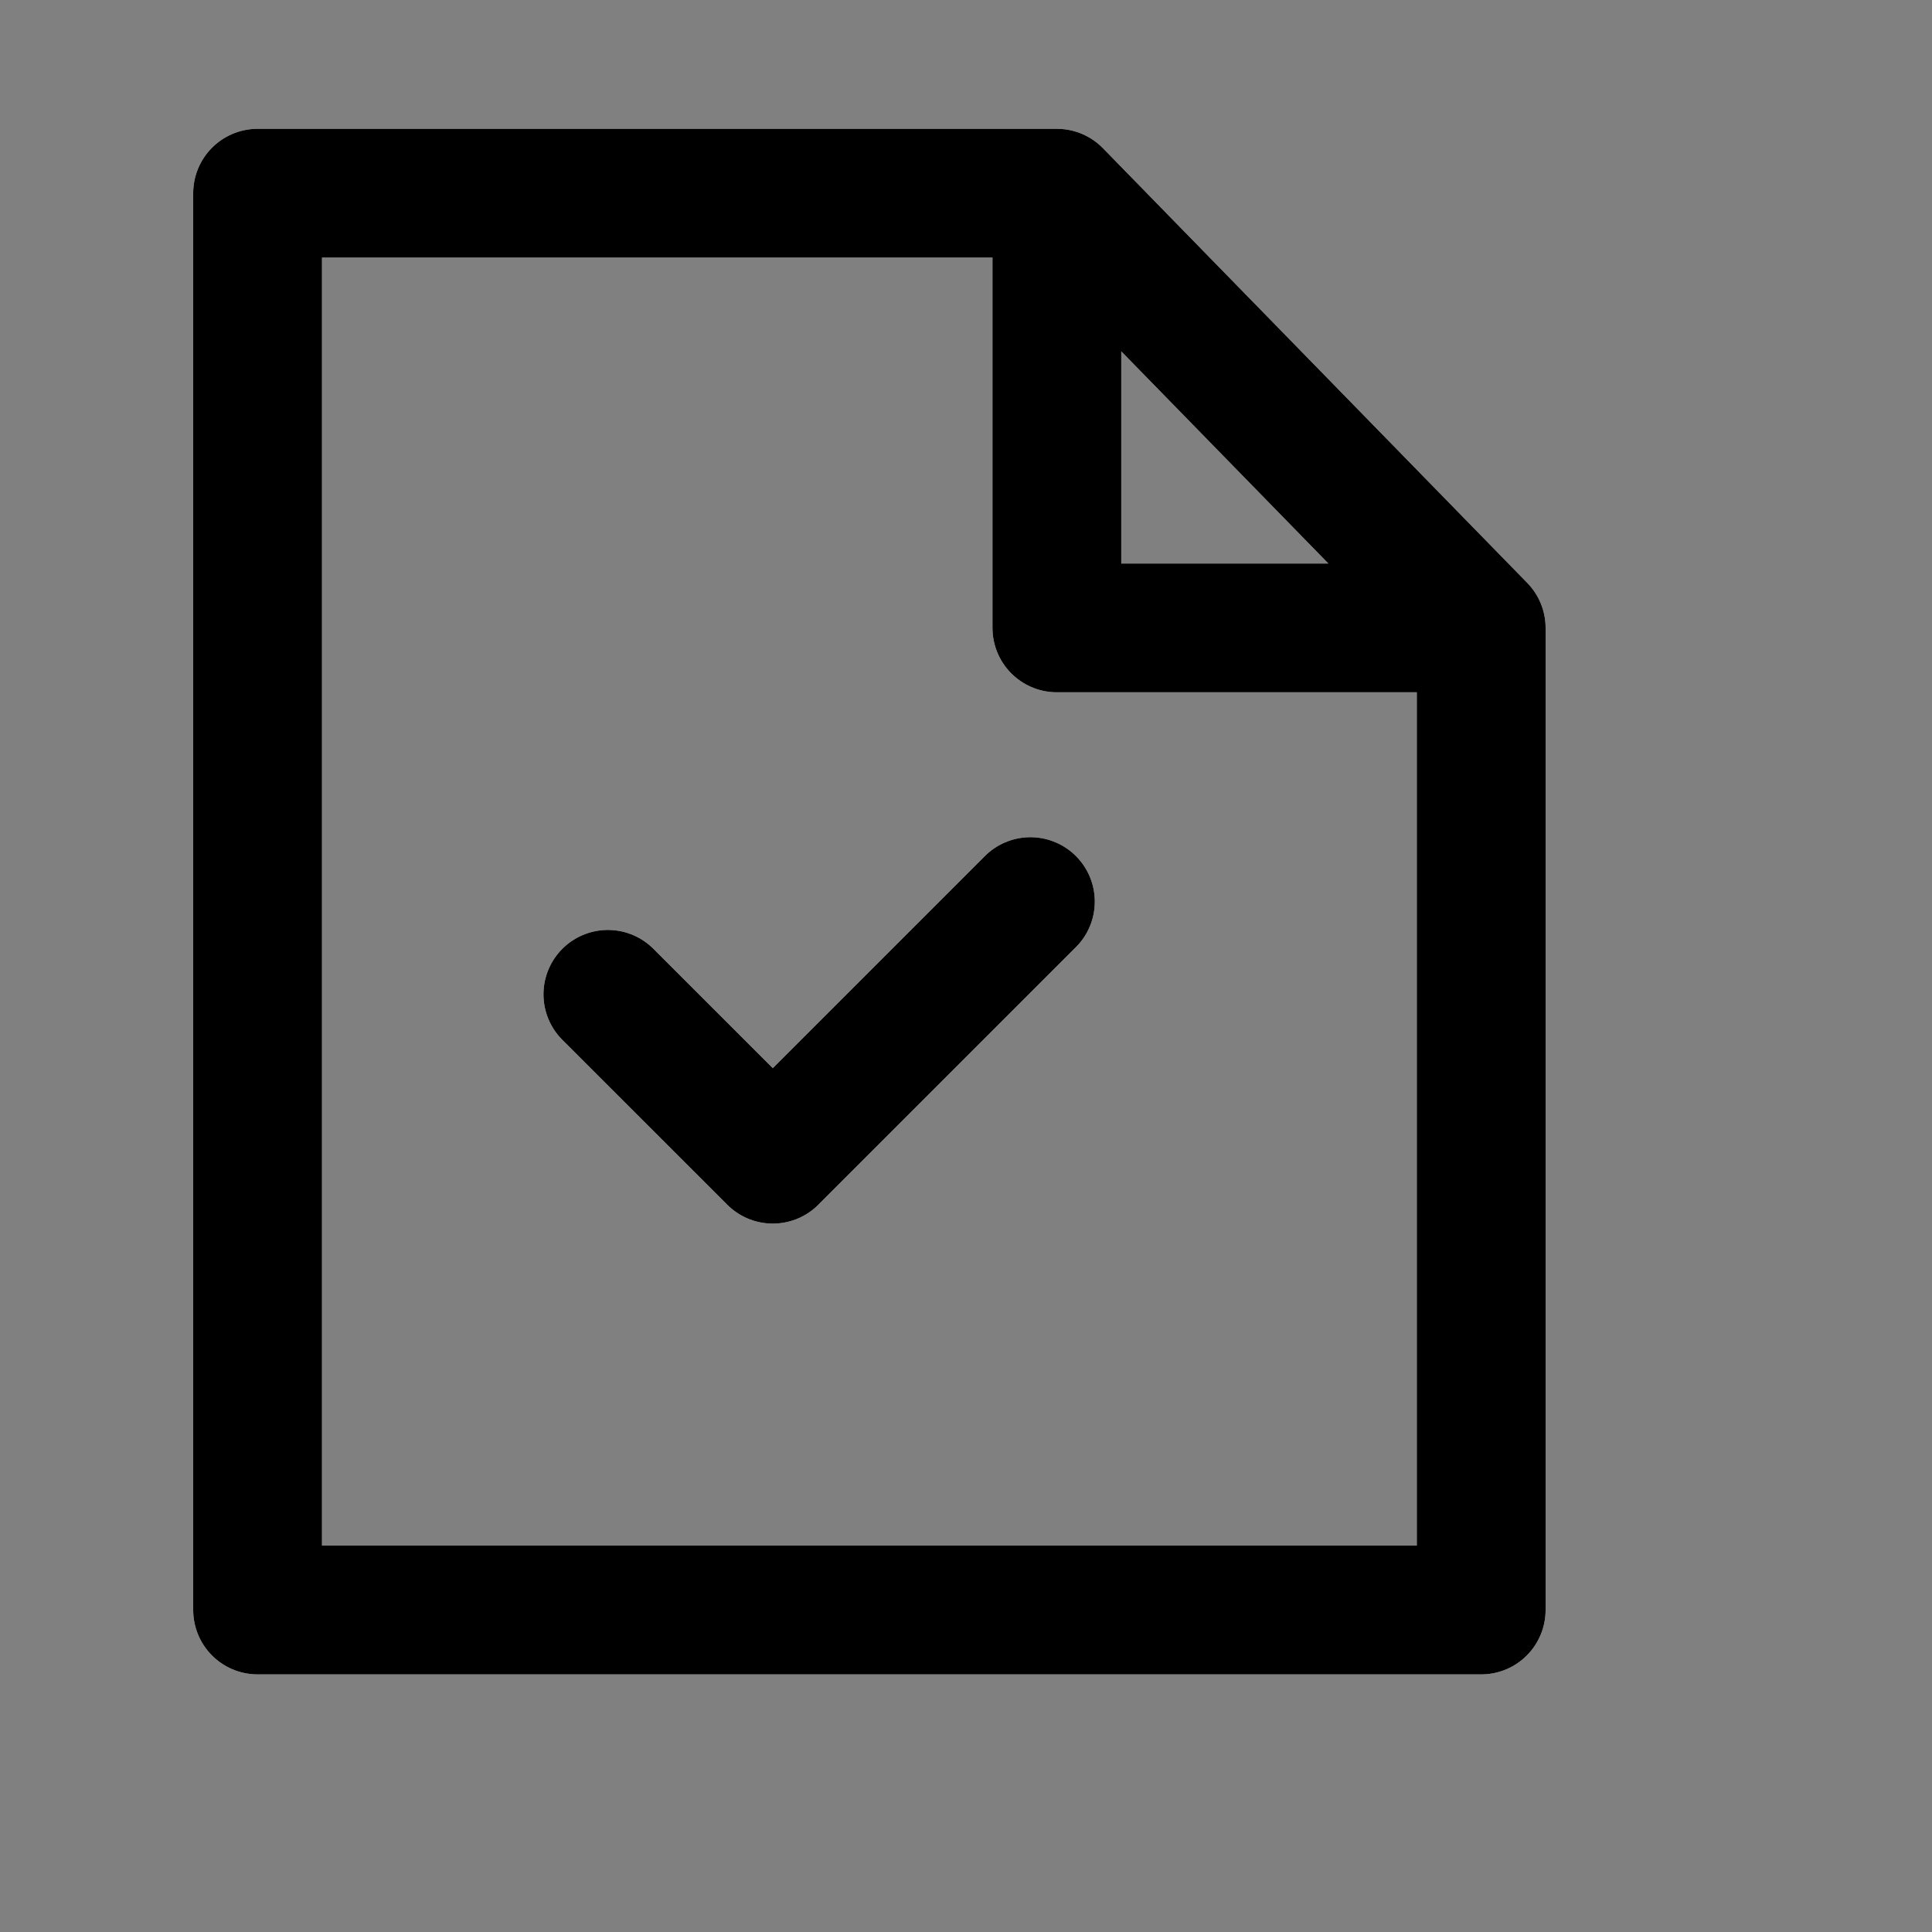 <svg width="30" height="30" viewBox="0 0 30 30" fill="none" xmlns="http://www.w3.org/2000/svg">
<rect x="0" y="0" width="30" height="30" fill="#808080" stroke="none"/>
<path d="M16.411 3H4V25H23V9.75M16.411 3L23 9.75M16.411 3V9.75H23" stroke="white" stroke-width="2" stroke-linecap="round" stroke-linejoin="round"/>
<path d="M16.411 3H4V25H23V9.75M16.411 3L23 9.75M16.411 3V9.75H23" stroke="black" stroke-width="2" stroke-linecap="round" stroke-linejoin="round"/>
<path d="M16 14L12 18L9.439 15.44" stroke="white" stroke-width="2" stroke-linecap="round" stroke-linejoin="round"/>
<path d="M16 14L12 18L9.439 15.44" stroke="black" stroke-width="2" stroke-linecap="round" stroke-linejoin="round"/>
</svg>
